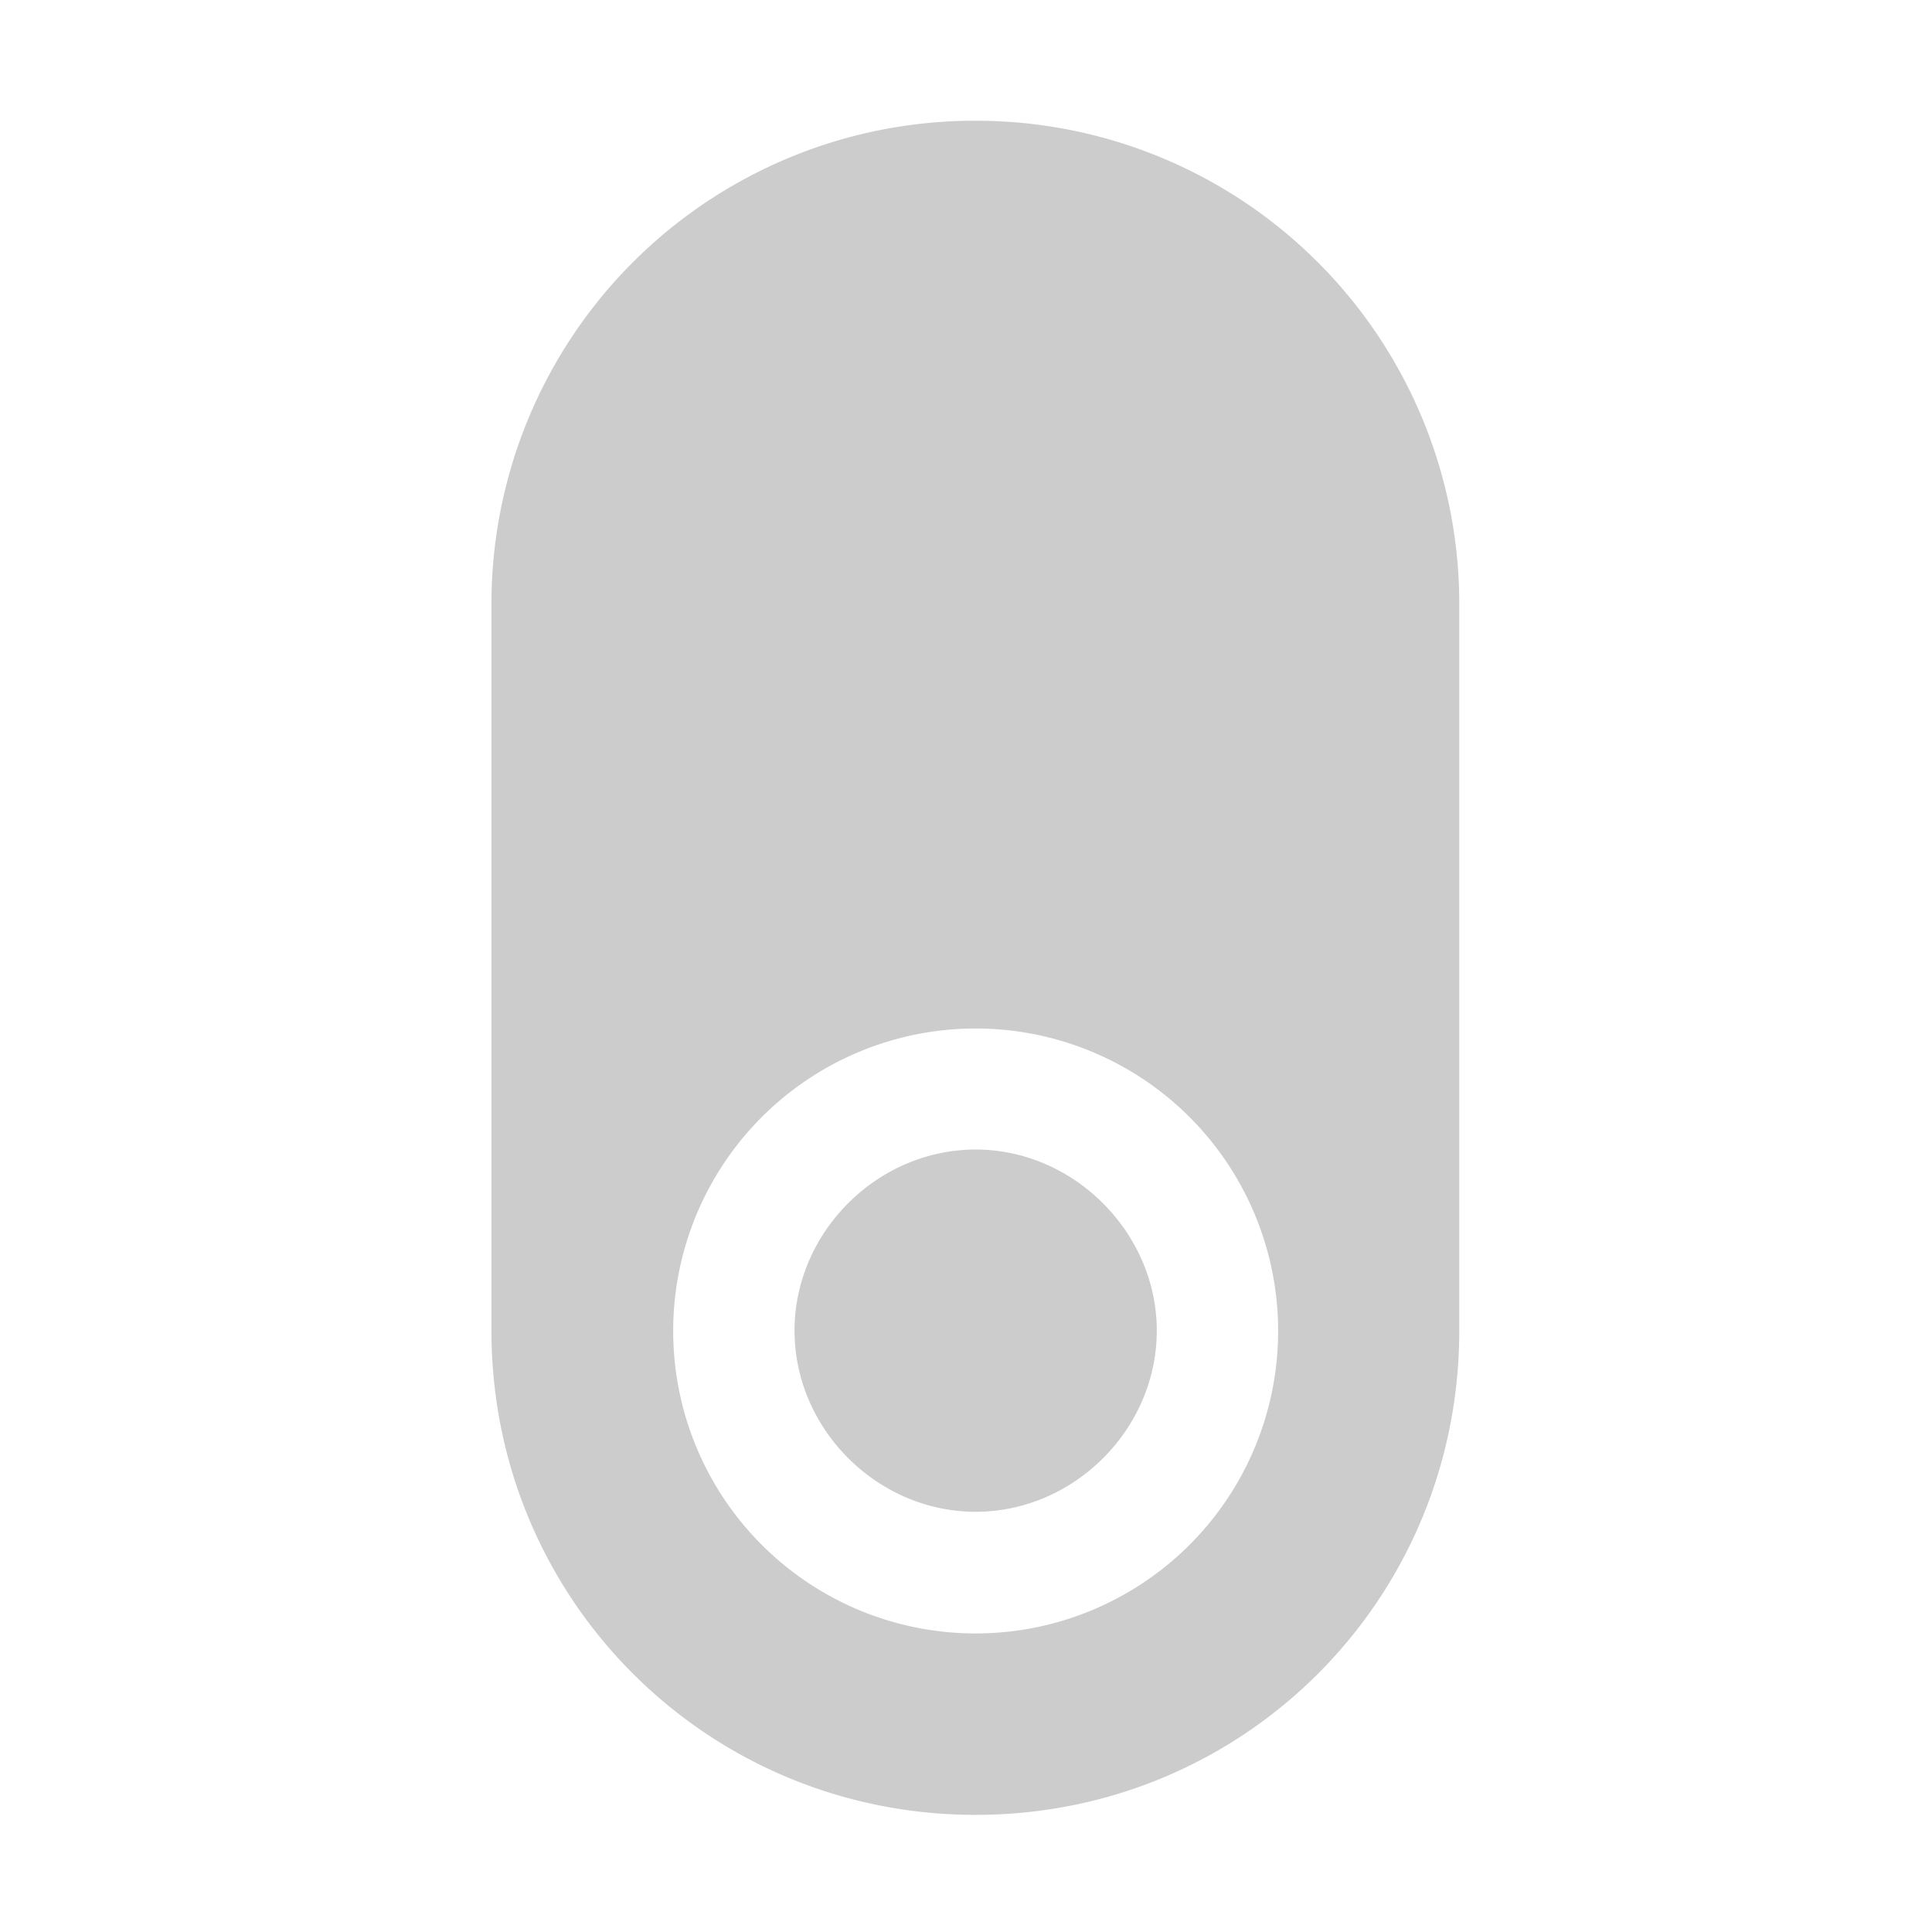 <svg xmlns="http://www.w3.org/2000/svg" viewBox="0 0 32 32" fill="#cccccc"><path d="M19.16 22.04c0-1.62-1.37-3-3-3s-3 1.37-3 3 1.37 3 3 3 3-1.37 3-3zm5.01 0V10.02A8 8 0 0016.16 2a8 8 0 00-8.02 8.02v12.02c0 4.45 3.57 8.02 8.02 8.02s8.01-3.57 8.01-8.02zm-13.02 0a5.01 5.01 0 110 .01z"/></svg>